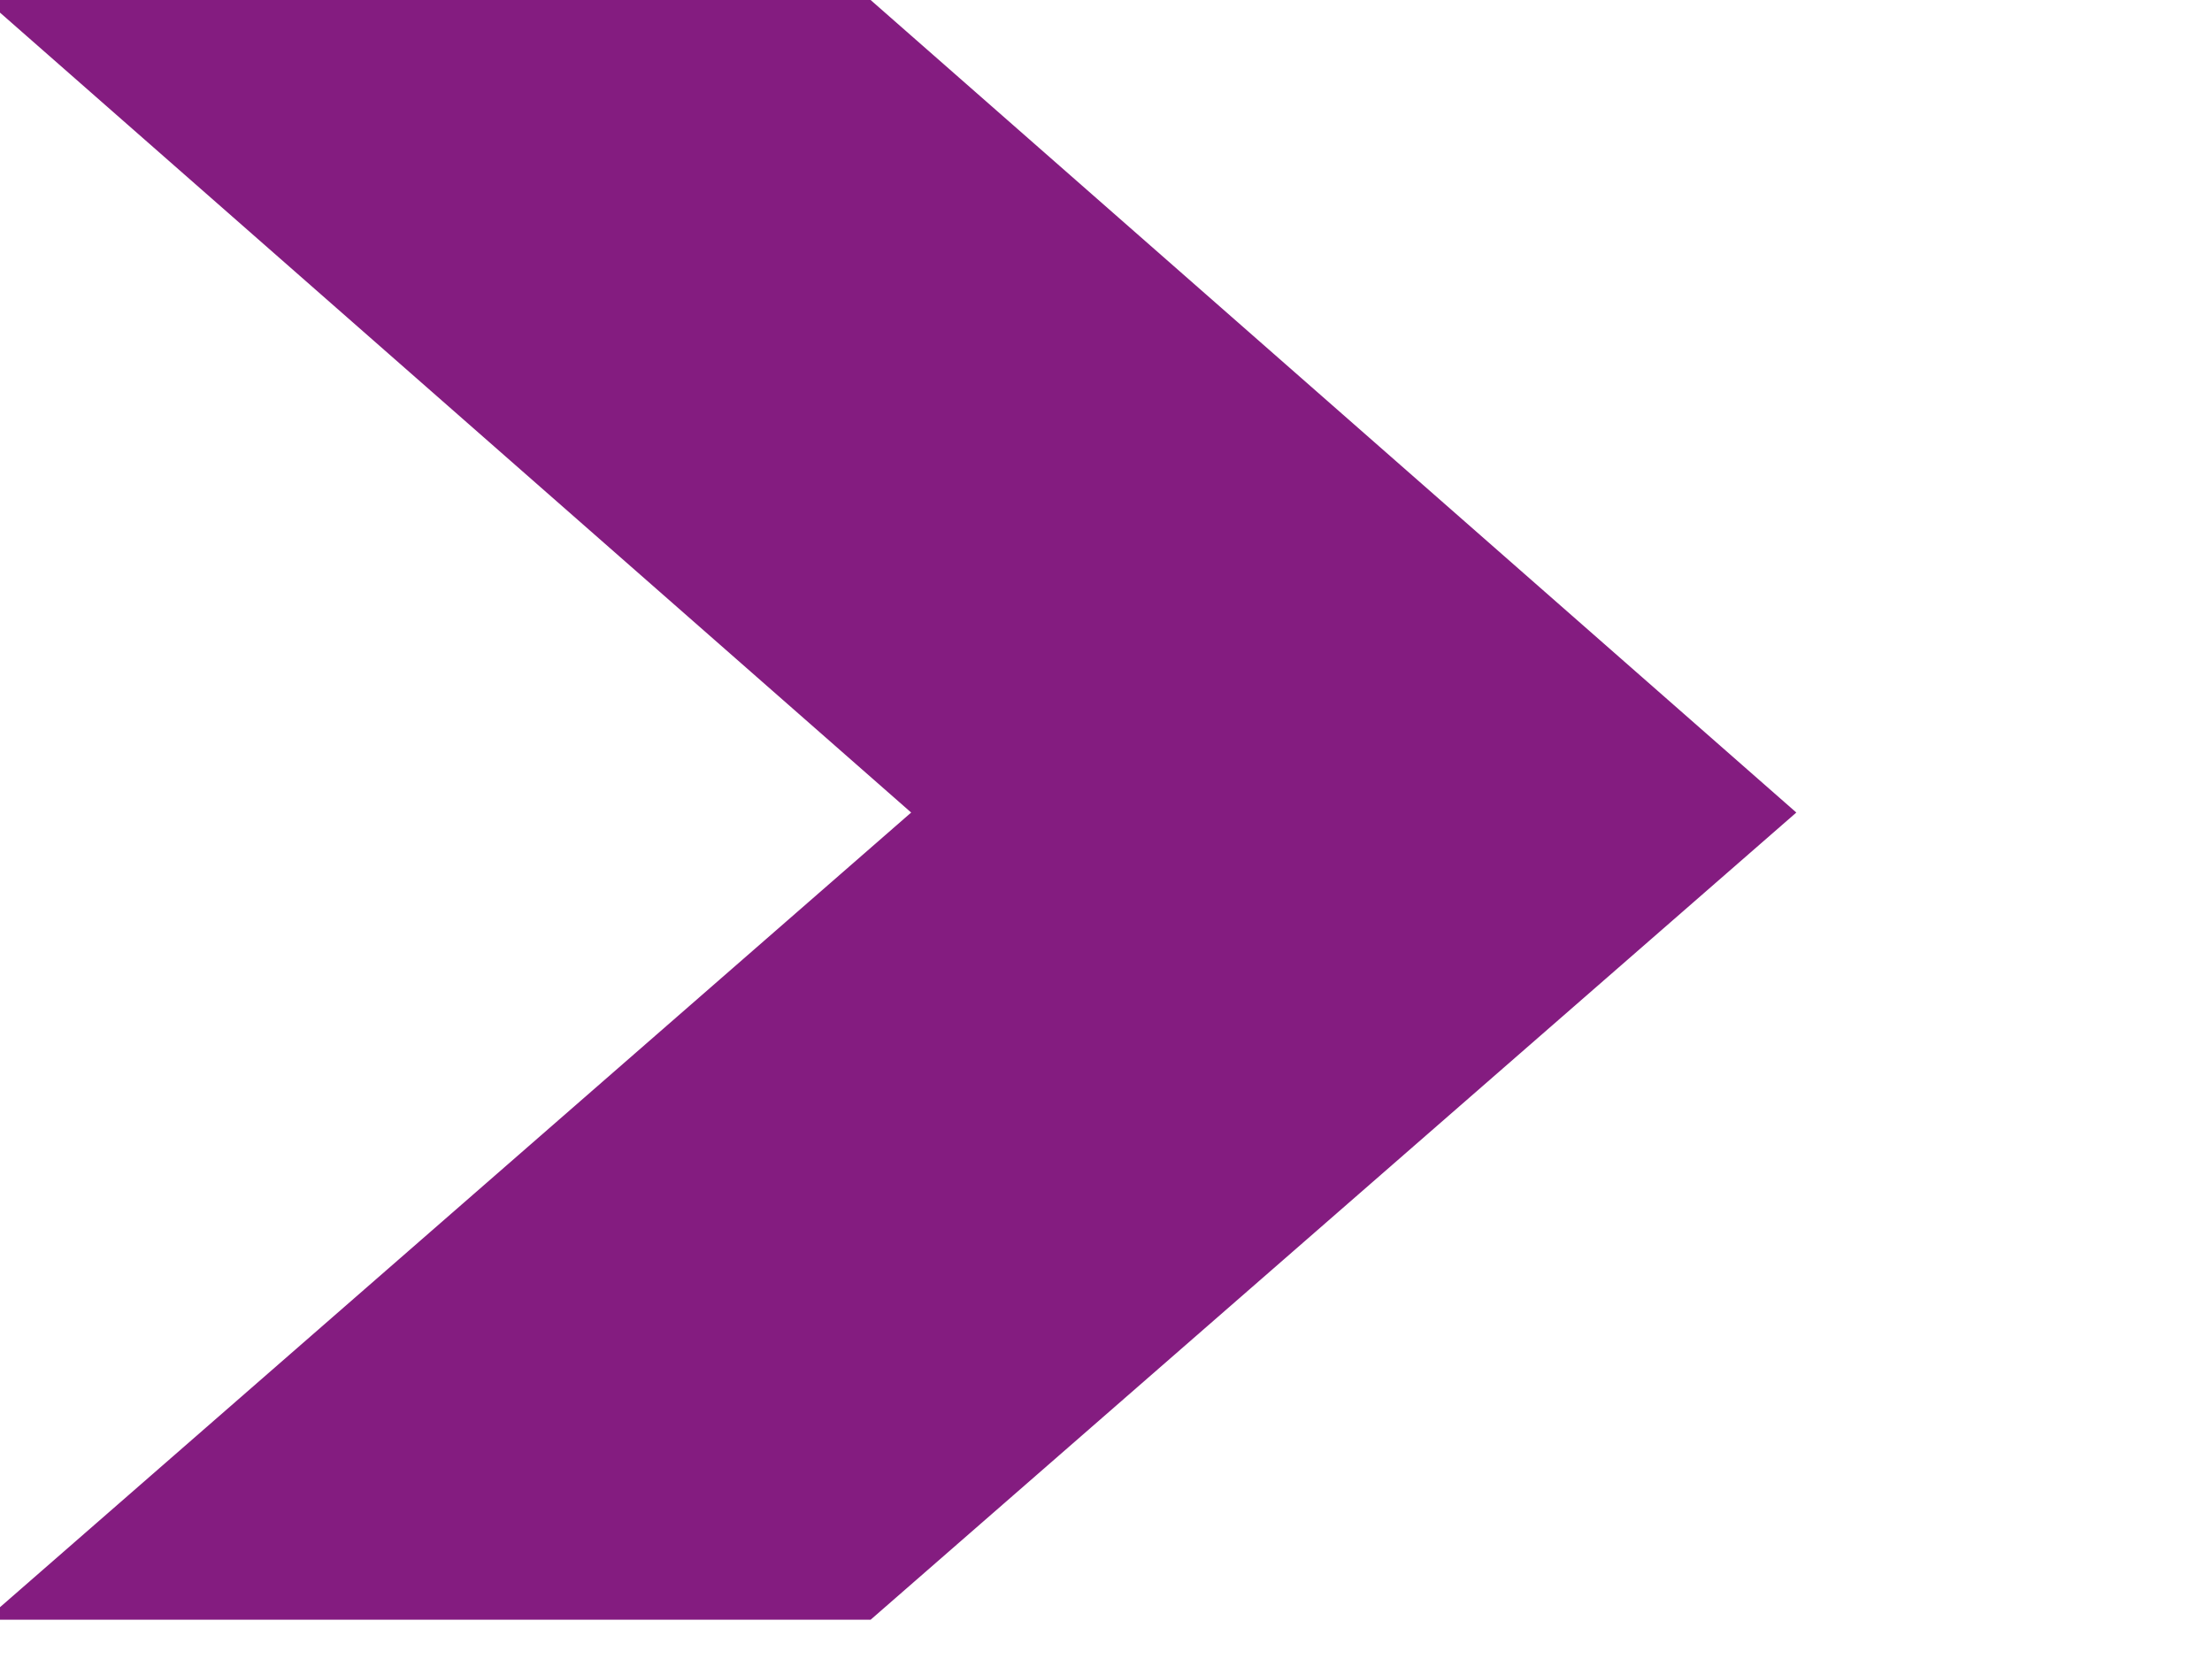 <?xml version="1.0" encoding="utf-8"?>
<!-- Generator: Adobe Illustrator 16.0.0, SVG Export Plug-In . SVG Version: 6.00 Build 0)  -->
<!DOCTYPE svg PUBLIC "-//W3C//DTD SVG 1.1//EN" "http://www.w3.org/Graphics/SVG/1.1/DTD/svg11.dtd">
<svg version="1.1" id="Calque_1" xmlns="http://www.w3.org/2000/svg" xmlns:xlink="http://www.w3.org/1999/xlink" x="0px" y="0px"
	 width="12px" height="9px" viewBox="0.078 0 12 9" enable-background="new 0.078 0 12 9" xml:space="preserve">
<polygon fill="#841C80" points="0,0 5.021,4.408 0,8.787 4.801,8.787 9.823,4.408 4.801,0 "/>
</svg>
